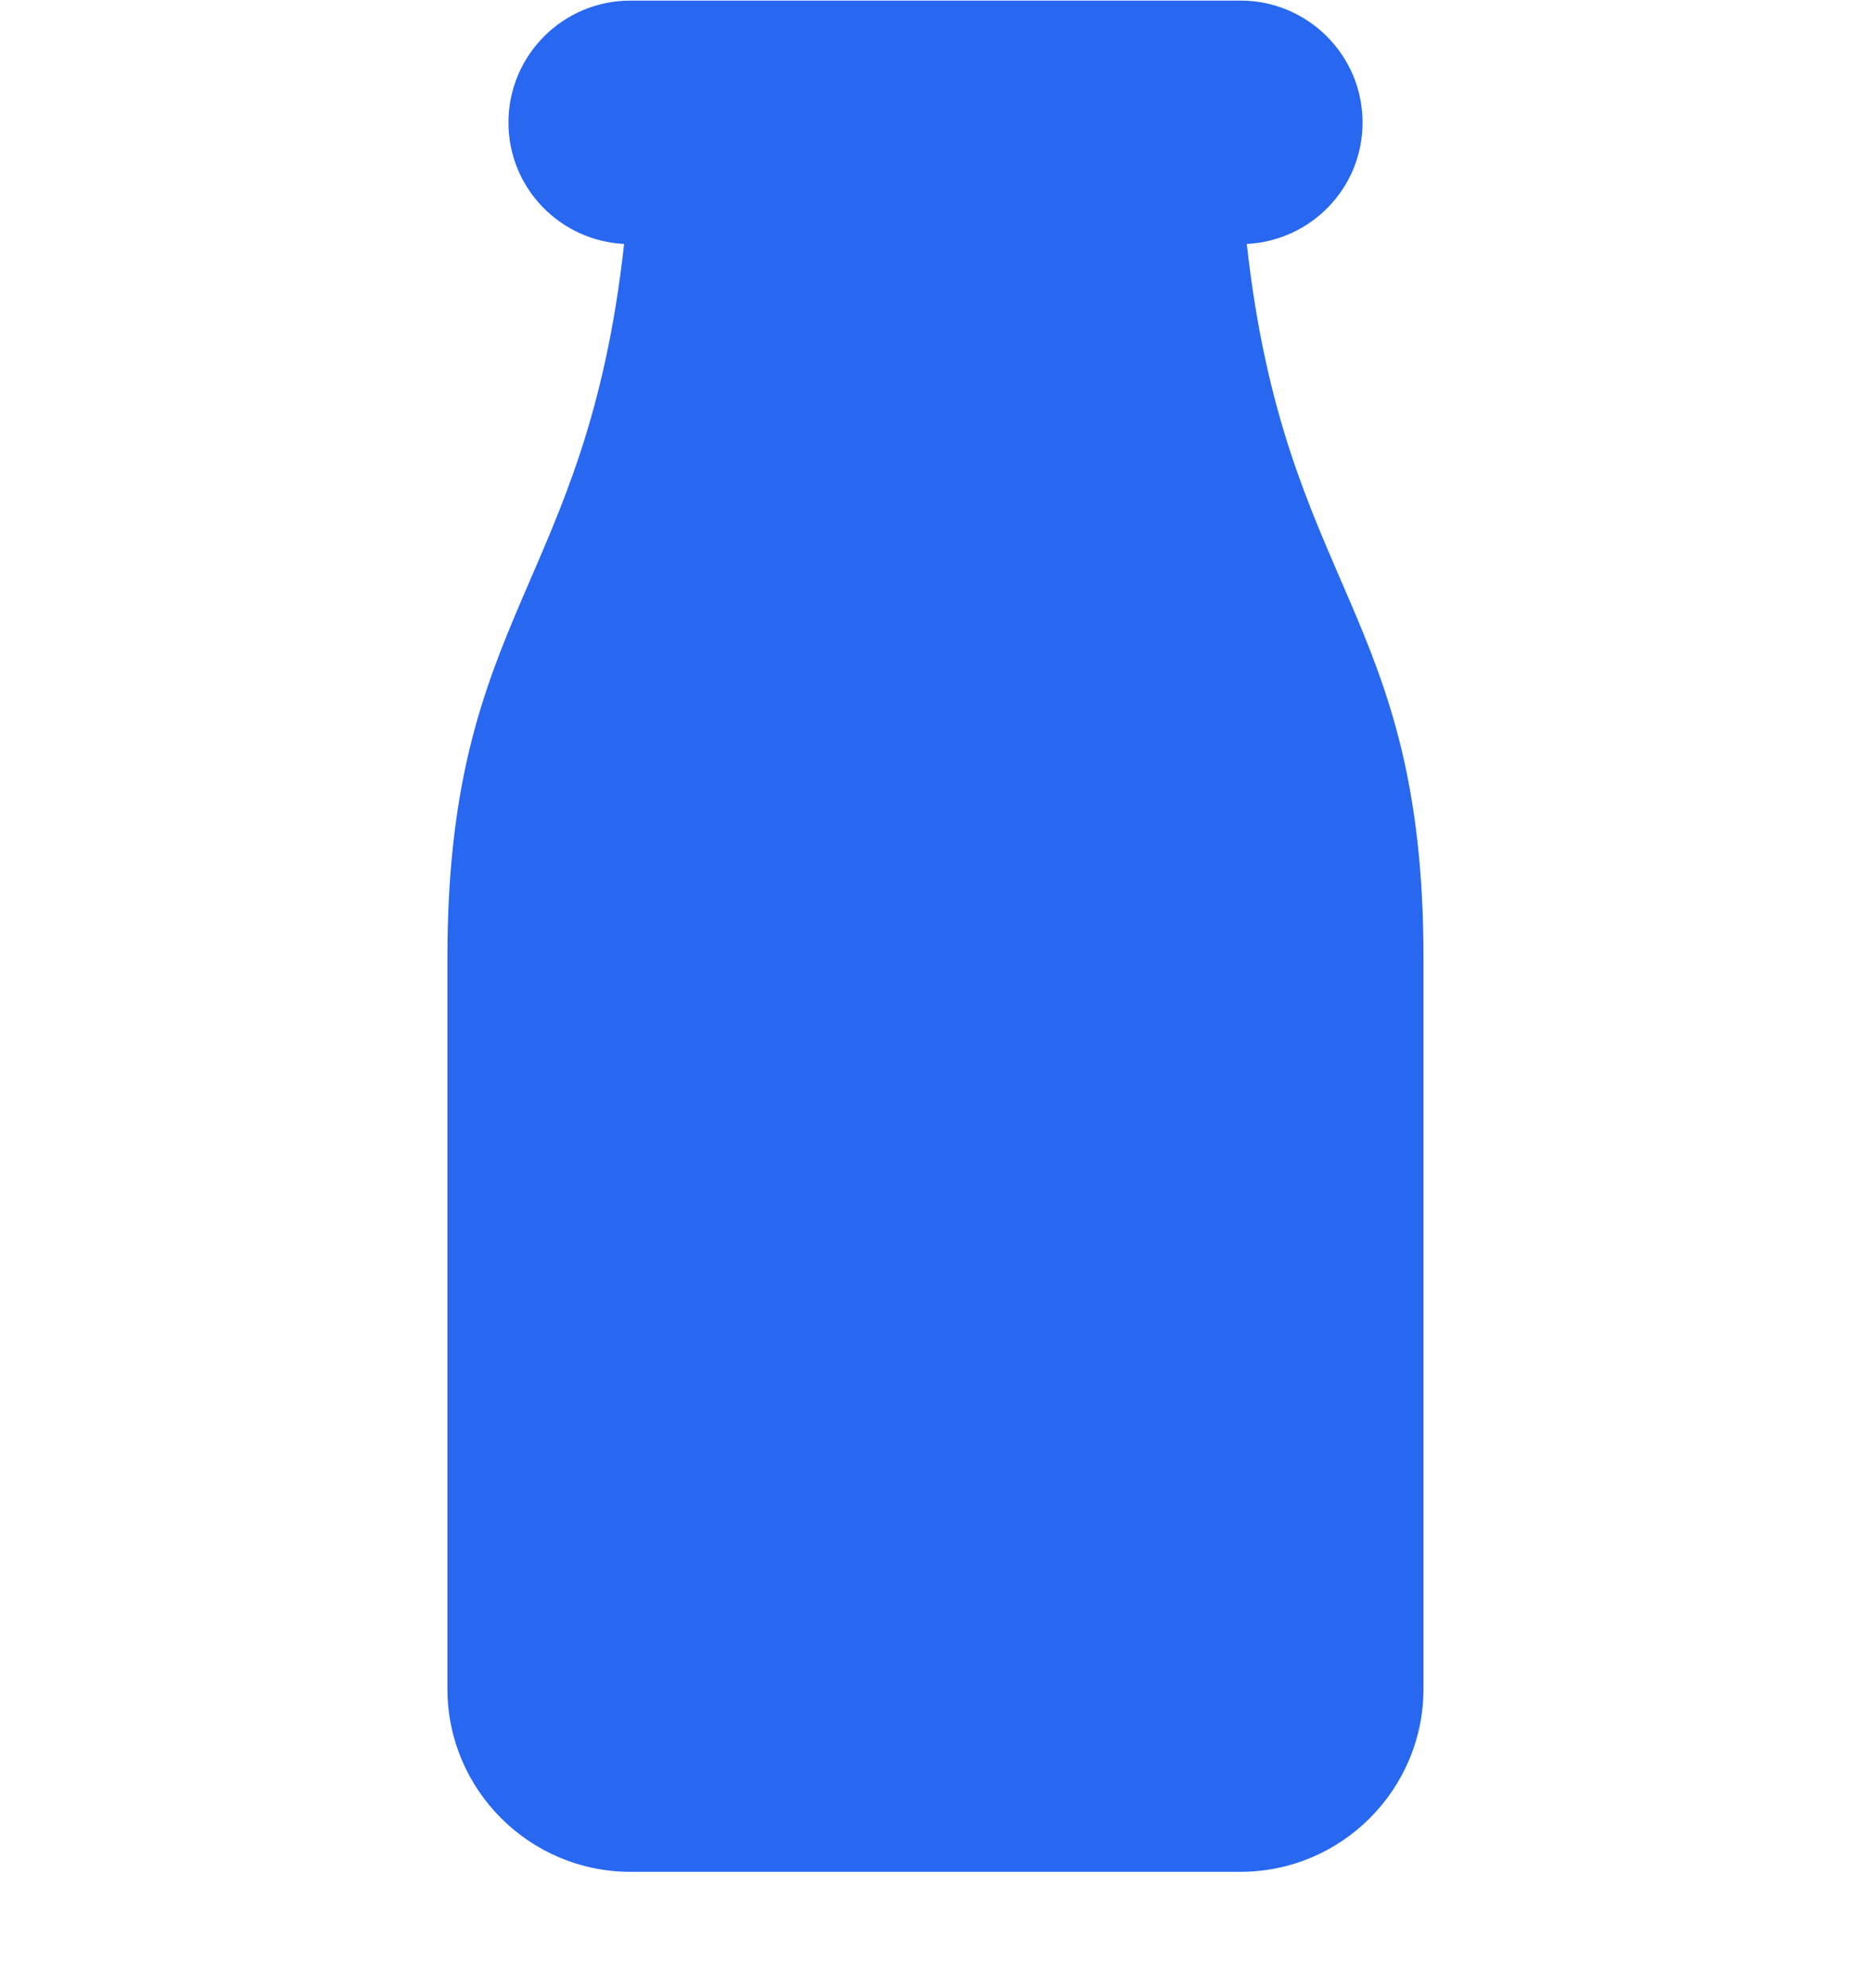<svg width="16" height="17" viewBox="0 0 16 17" fill="none" xmlns="http://www.w3.org/2000/svg">
<path d="M10.662 2.086C11.213 2.058 11.652 1.606 11.652 1.048C11.652 0.472 11.184 0.005 10.608 0.005H5.391C4.815 0.005 4.348 0.472 4.348 1.048C4.348 1.606 4.787 2.058 5.337 2.086C5.012 5.032 3.826 5.226 3.826 8.19V14.44C3.826 15.303 4.528 16.005 5.391 16.005H10.608C11.471 16.005 12.173 15.303 12.173 14.44V8.19C12.173 5.221 10.989 5.04 10.662 2.086Z" fill="#2868F0"/>
</svg>
